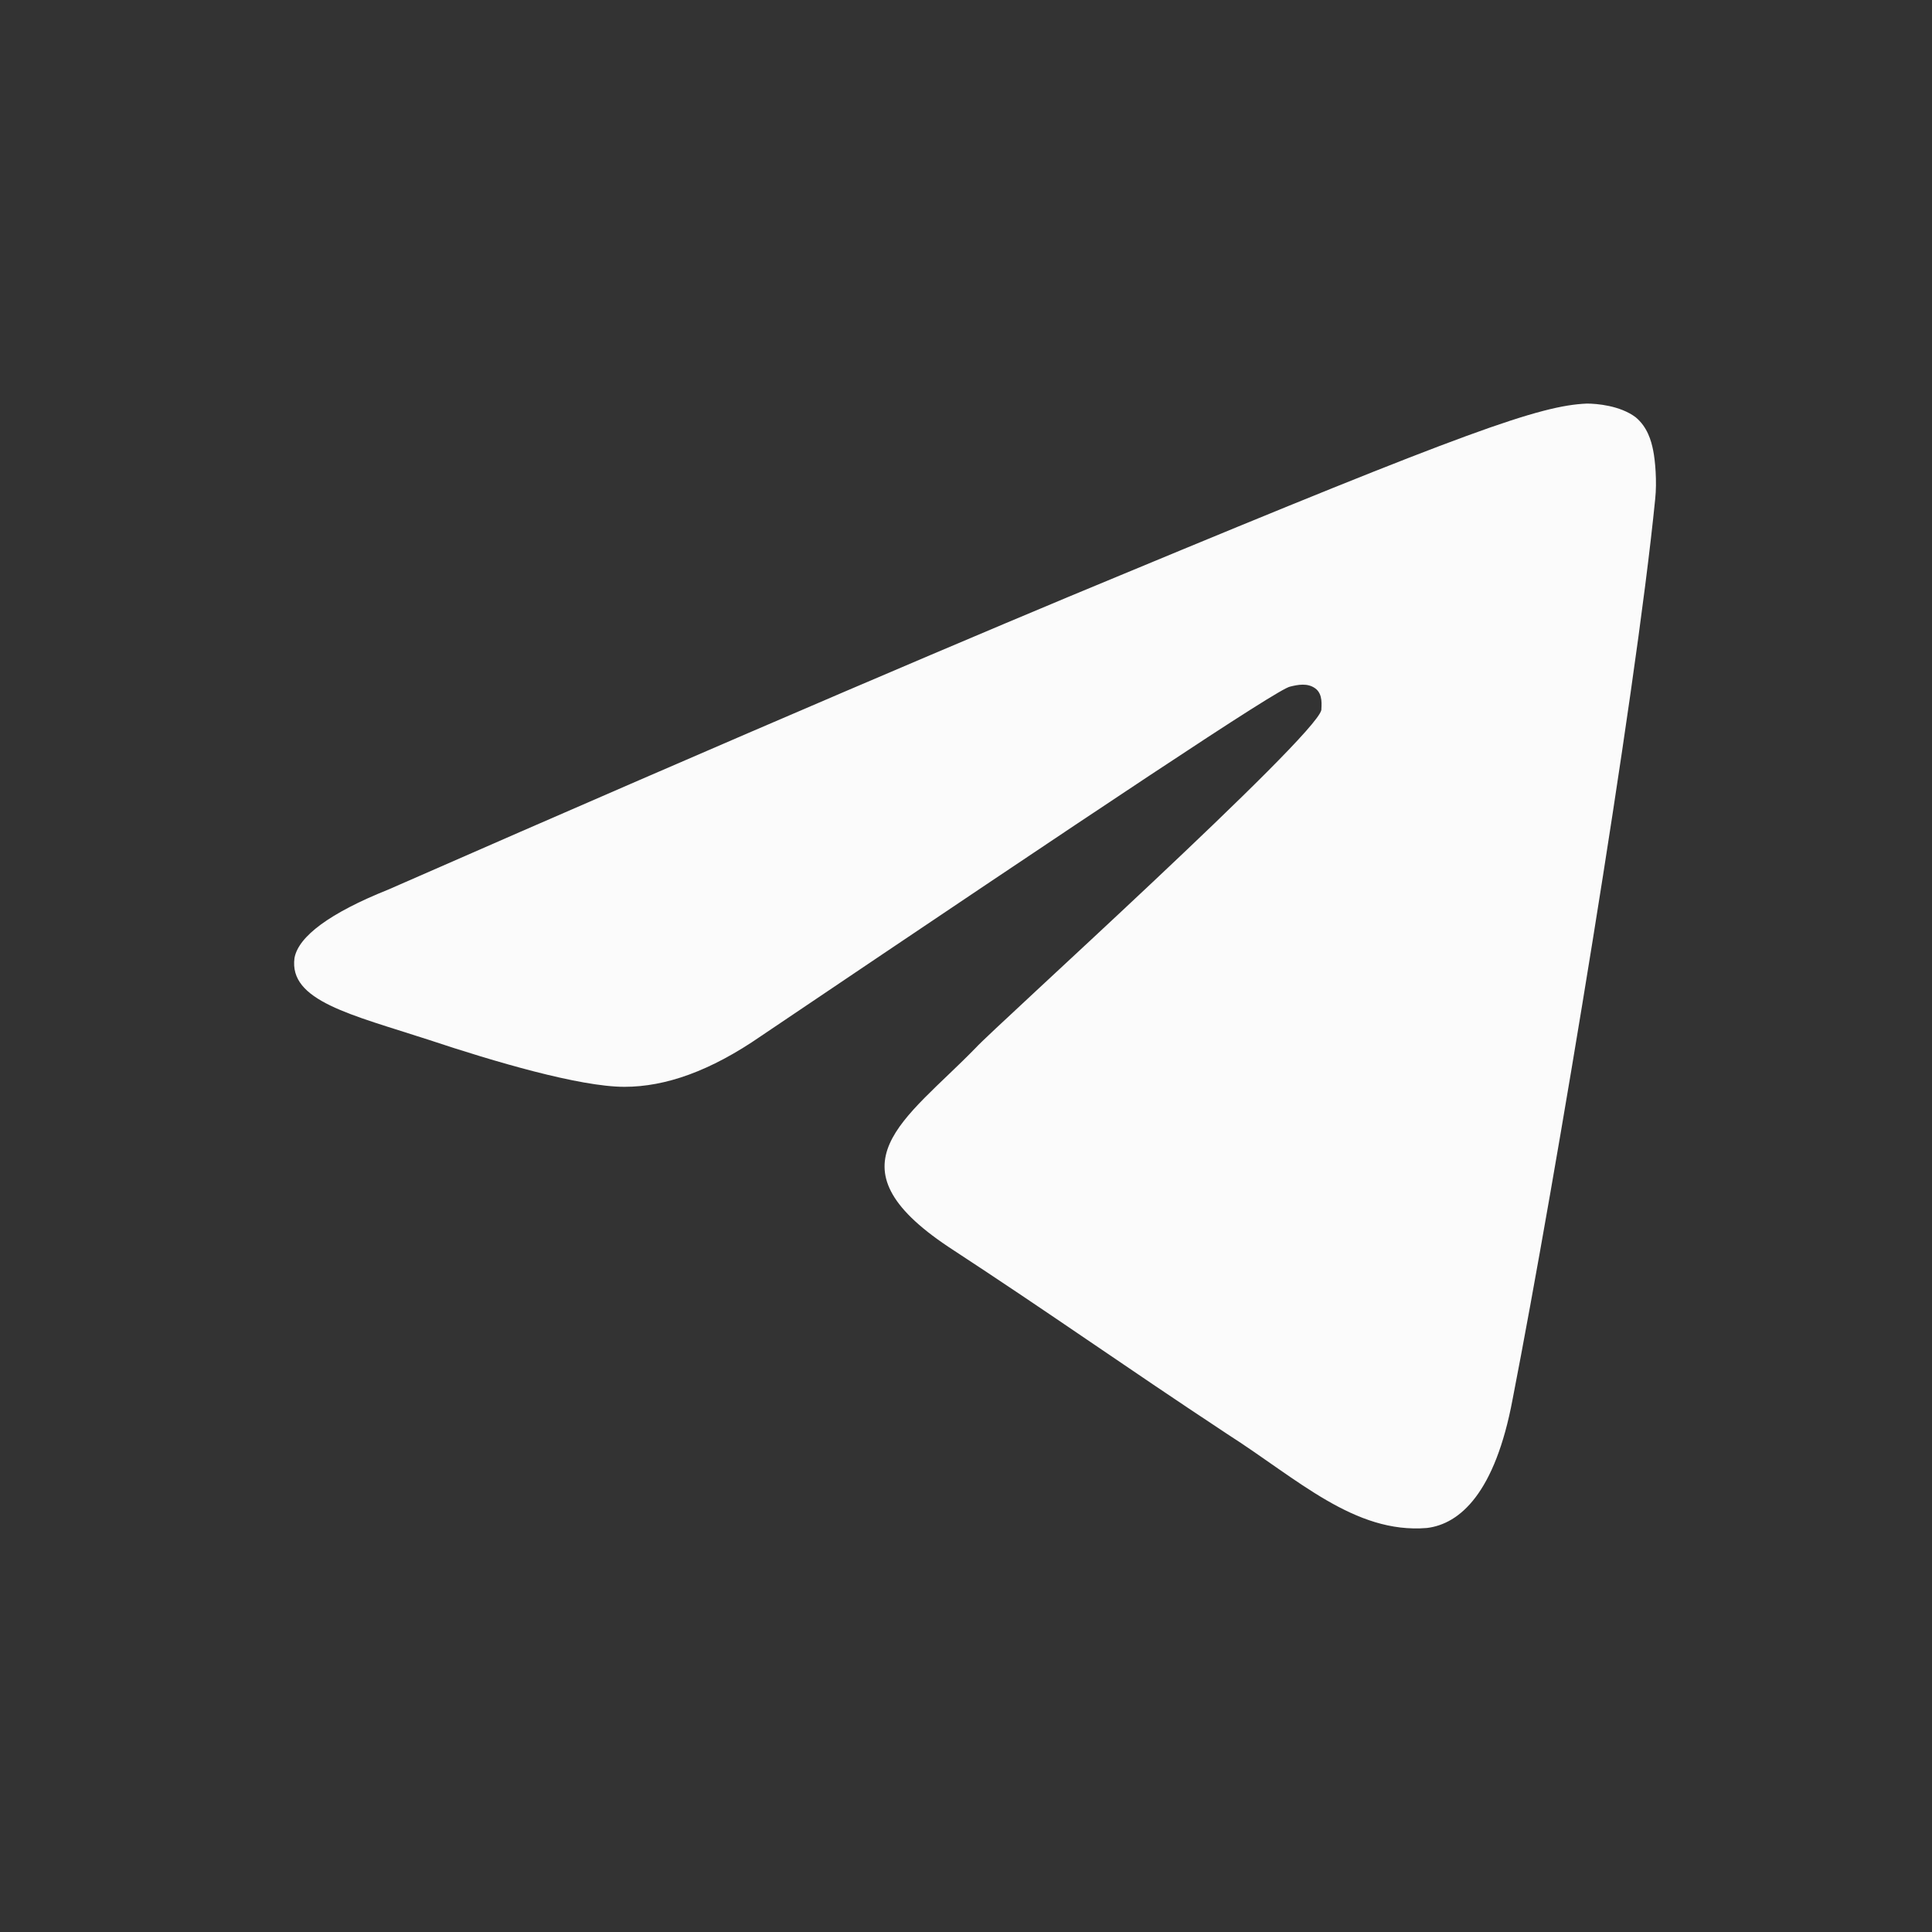 <?xml version="1.0" encoding="UTF-8"?> <svg xmlns="http://www.w3.org/2000/svg" width="28" height="28" viewBox="0 0 28 28" fill="none"><rect x="0" y="0" width="28" height="28" fill="#333333" stroke="none"/><path fill-rule="evenodd" clip-rule="evenodd" d="M5.626 12.893C10.917 10.573 14.453 9.074 16.236 8.338C21.272 6.245 22.319 5.877 22.998 5.849C23.139 5.849 23.479 5.877 23.705 6.047C23.875 6.188 23.931 6.386 23.959 6.528C23.988 6.669 24.016 6.98 23.988 7.235C23.705 10.092 22.545 17.081 21.922 20.278C21.668 21.636 21.159 22.088 20.678 22.145C19.631 22.23 18.81 21.438 17.792 20.787C16.207 19.74 15.302 19.089 13.746 18.071C11.964 16.883 13.124 16.232 14.142 15.185C14.397 14.902 19.065 10.687 19.15 10.29C19.15 10.234 19.178 10.064 19.065 9.979C18.952 9.894 18.81 9.923 18.697 9.951C18.527 9.979 15.981 11.677 11.03 15.015C10.294 15.524 9.644 15.751 9.05 15.751C8.399 15.751 7.154 15.383 6.22 15.072C5.089 14.704 4.183 14.506 4.268 13.884C4.325 13.572 4.777 13.233 5.626 12.893Z" fill="#FBFBFB"></path></svg> 